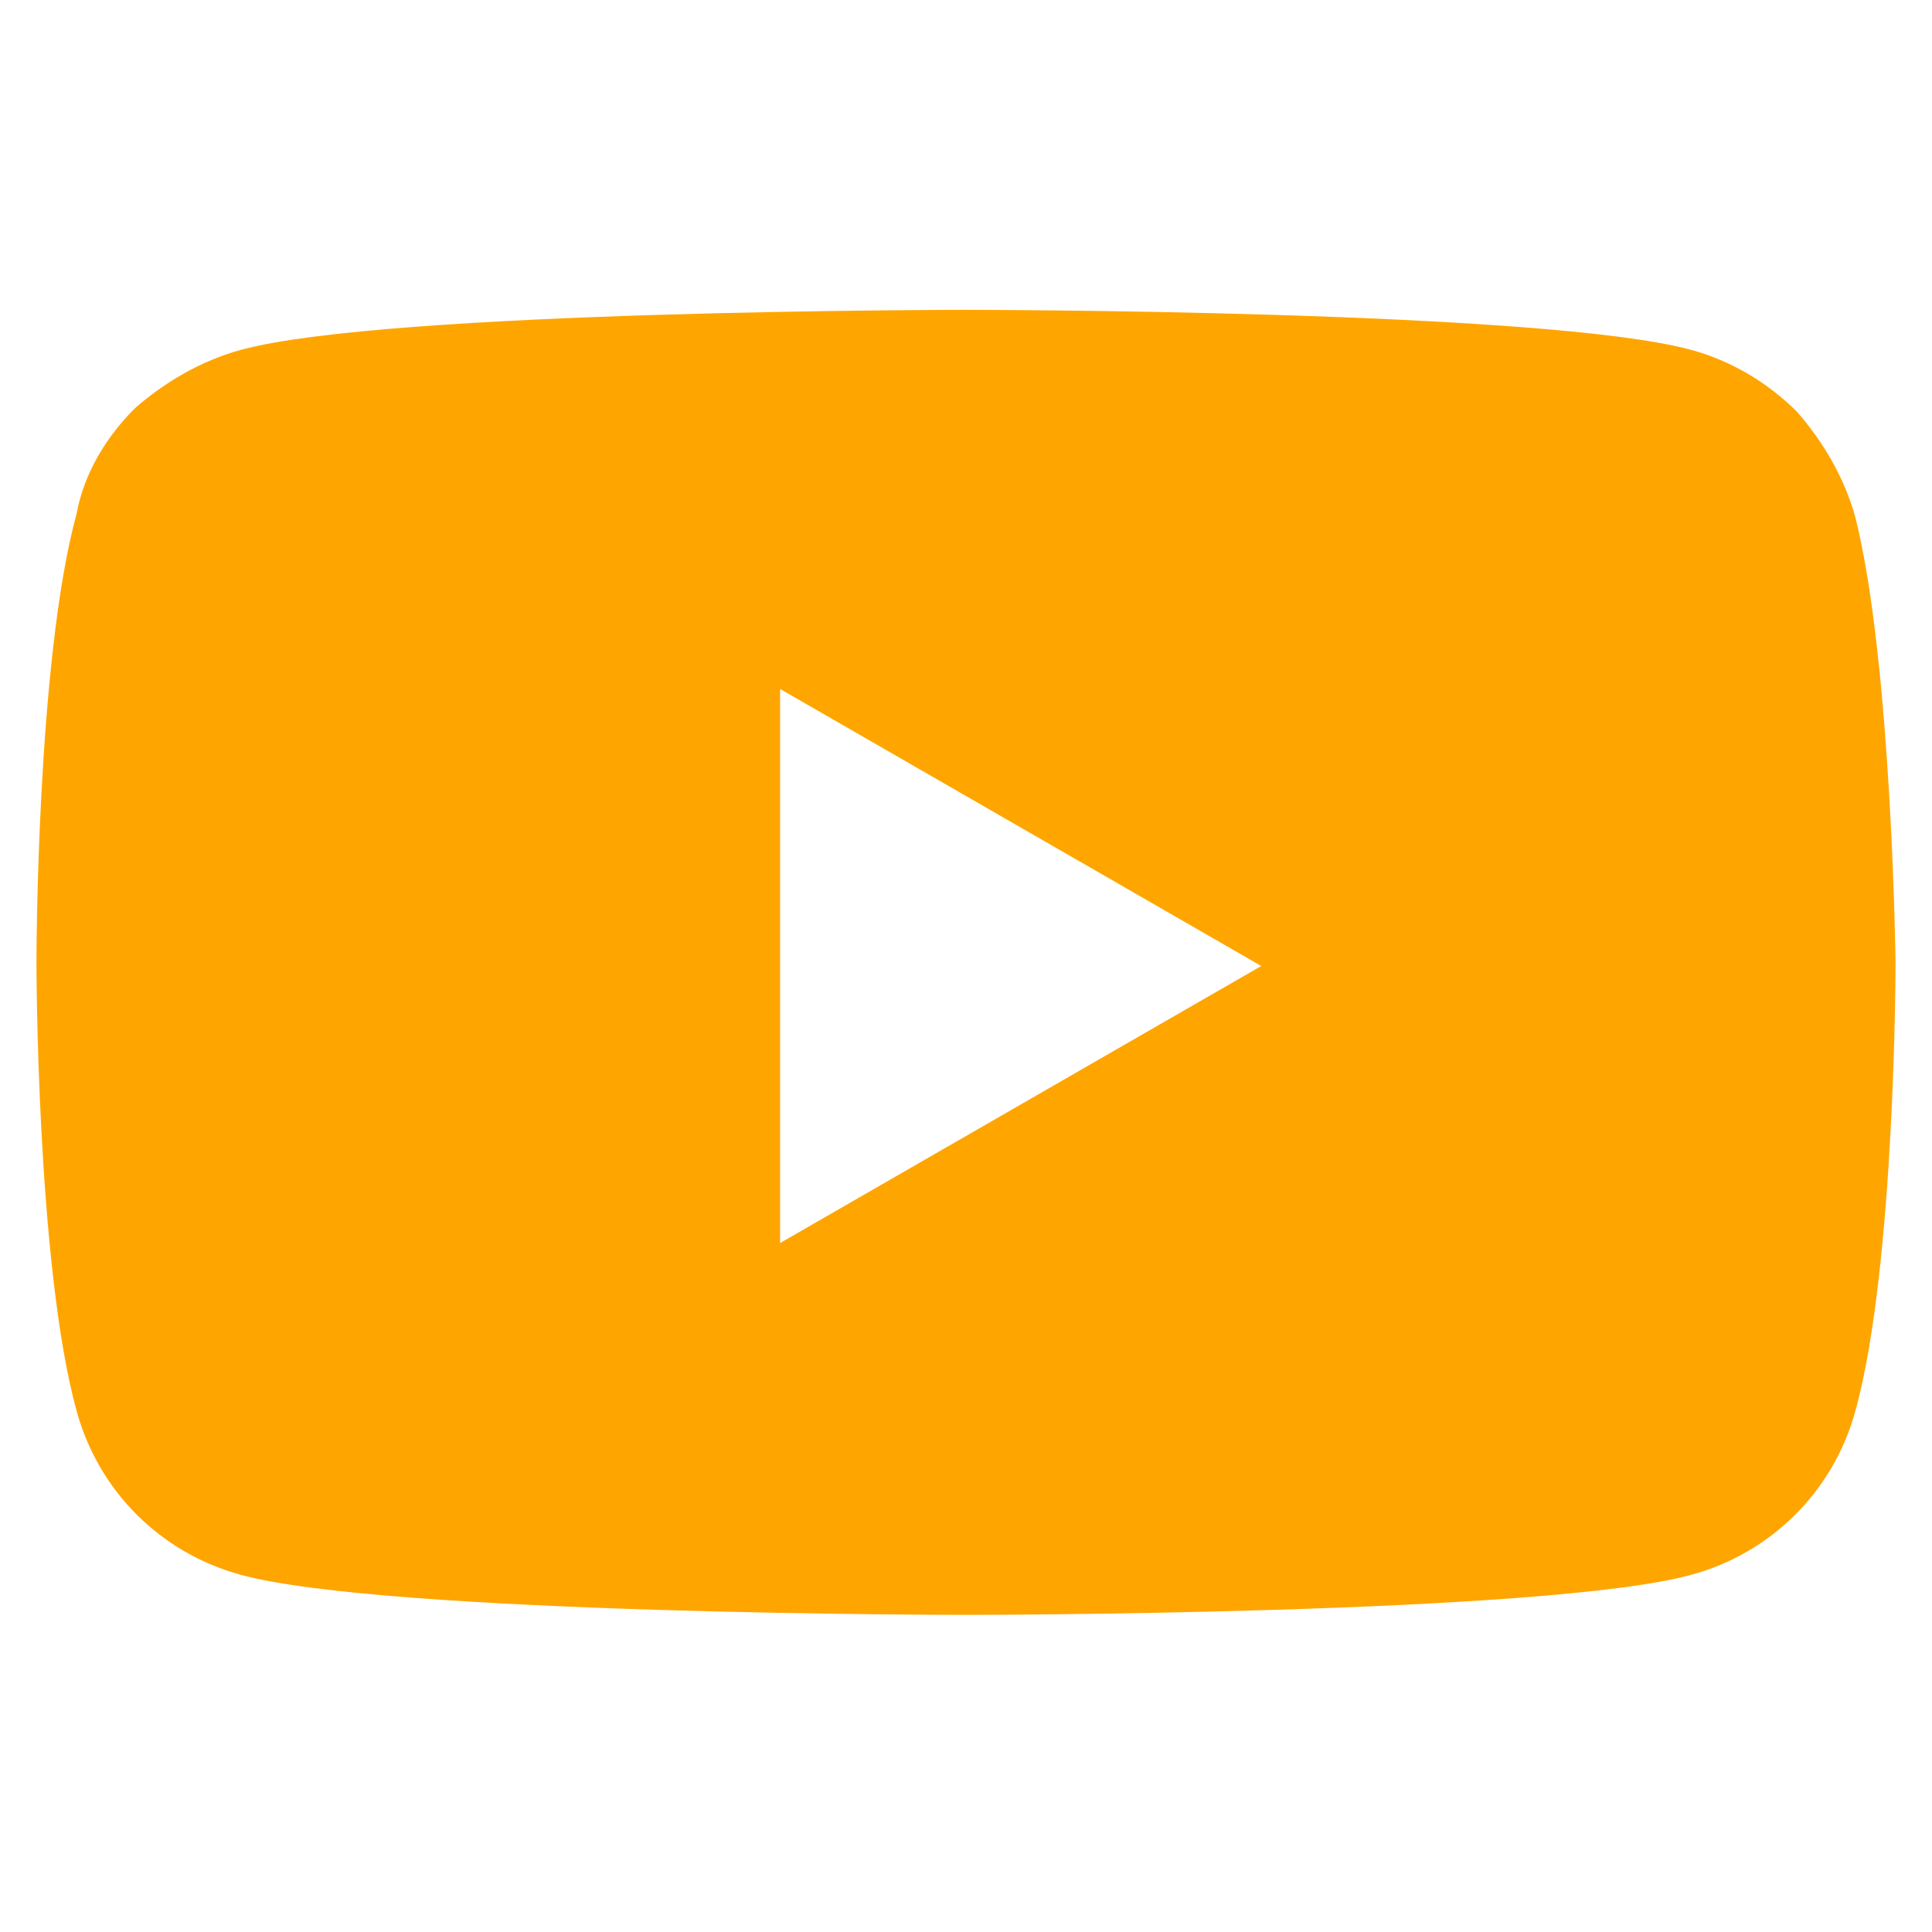 <?xml version="1.0" encoding="utf-8"?>
<!-- Generator: Adobe Illustrator 28.3.0, SVG Export Plug-In . SVG Version: 6.00 Build 0)  -->
<svg version="1.1" id="Layer_1" xmlns="http://www.w3.org/2000/svg" xmlns:xlink="http://www.w3.org/1999/xlink" x="0px" y="0px"
	 viewBox="0 0 53 53" style="enable-background:new 0 0 53 53;" xml:space="preserve">
<style type="text/css">
	.st0{fill:#FFA500;}
</style>
<path class="st0" d="M50.9,14.2c-0.3-1.1-0.9-2.1-1.6-2.9c-0.8-0.8-1.8-1.4-2.9-1.7c-4-1.1-19.9-1.1-19.9-1.1s-15.9,0-19.9,1.1
	c-1.1,0.3-2.1,0.9-2.9,1.6C2.9,12,2.3,13,2.1,14.1C1,18.1,1,26.4,1,26.4s0,8.3,1.1,12.3c0.6,2.2,2.3,3.9,4.5,4.5
	c4,1.1,19.9,1.1,19.9,1.1s15.9,0,19.9-1.1c2.2-0.6,3.9-2.3,4.5-4.5c1.1-4,1.1-12.3,1.1-12.3S51.9,18.2,50.9,14.2z M21.4,34.1V18.9
	l13.2,7.6L21.4,34.1z"/>
</svg>
